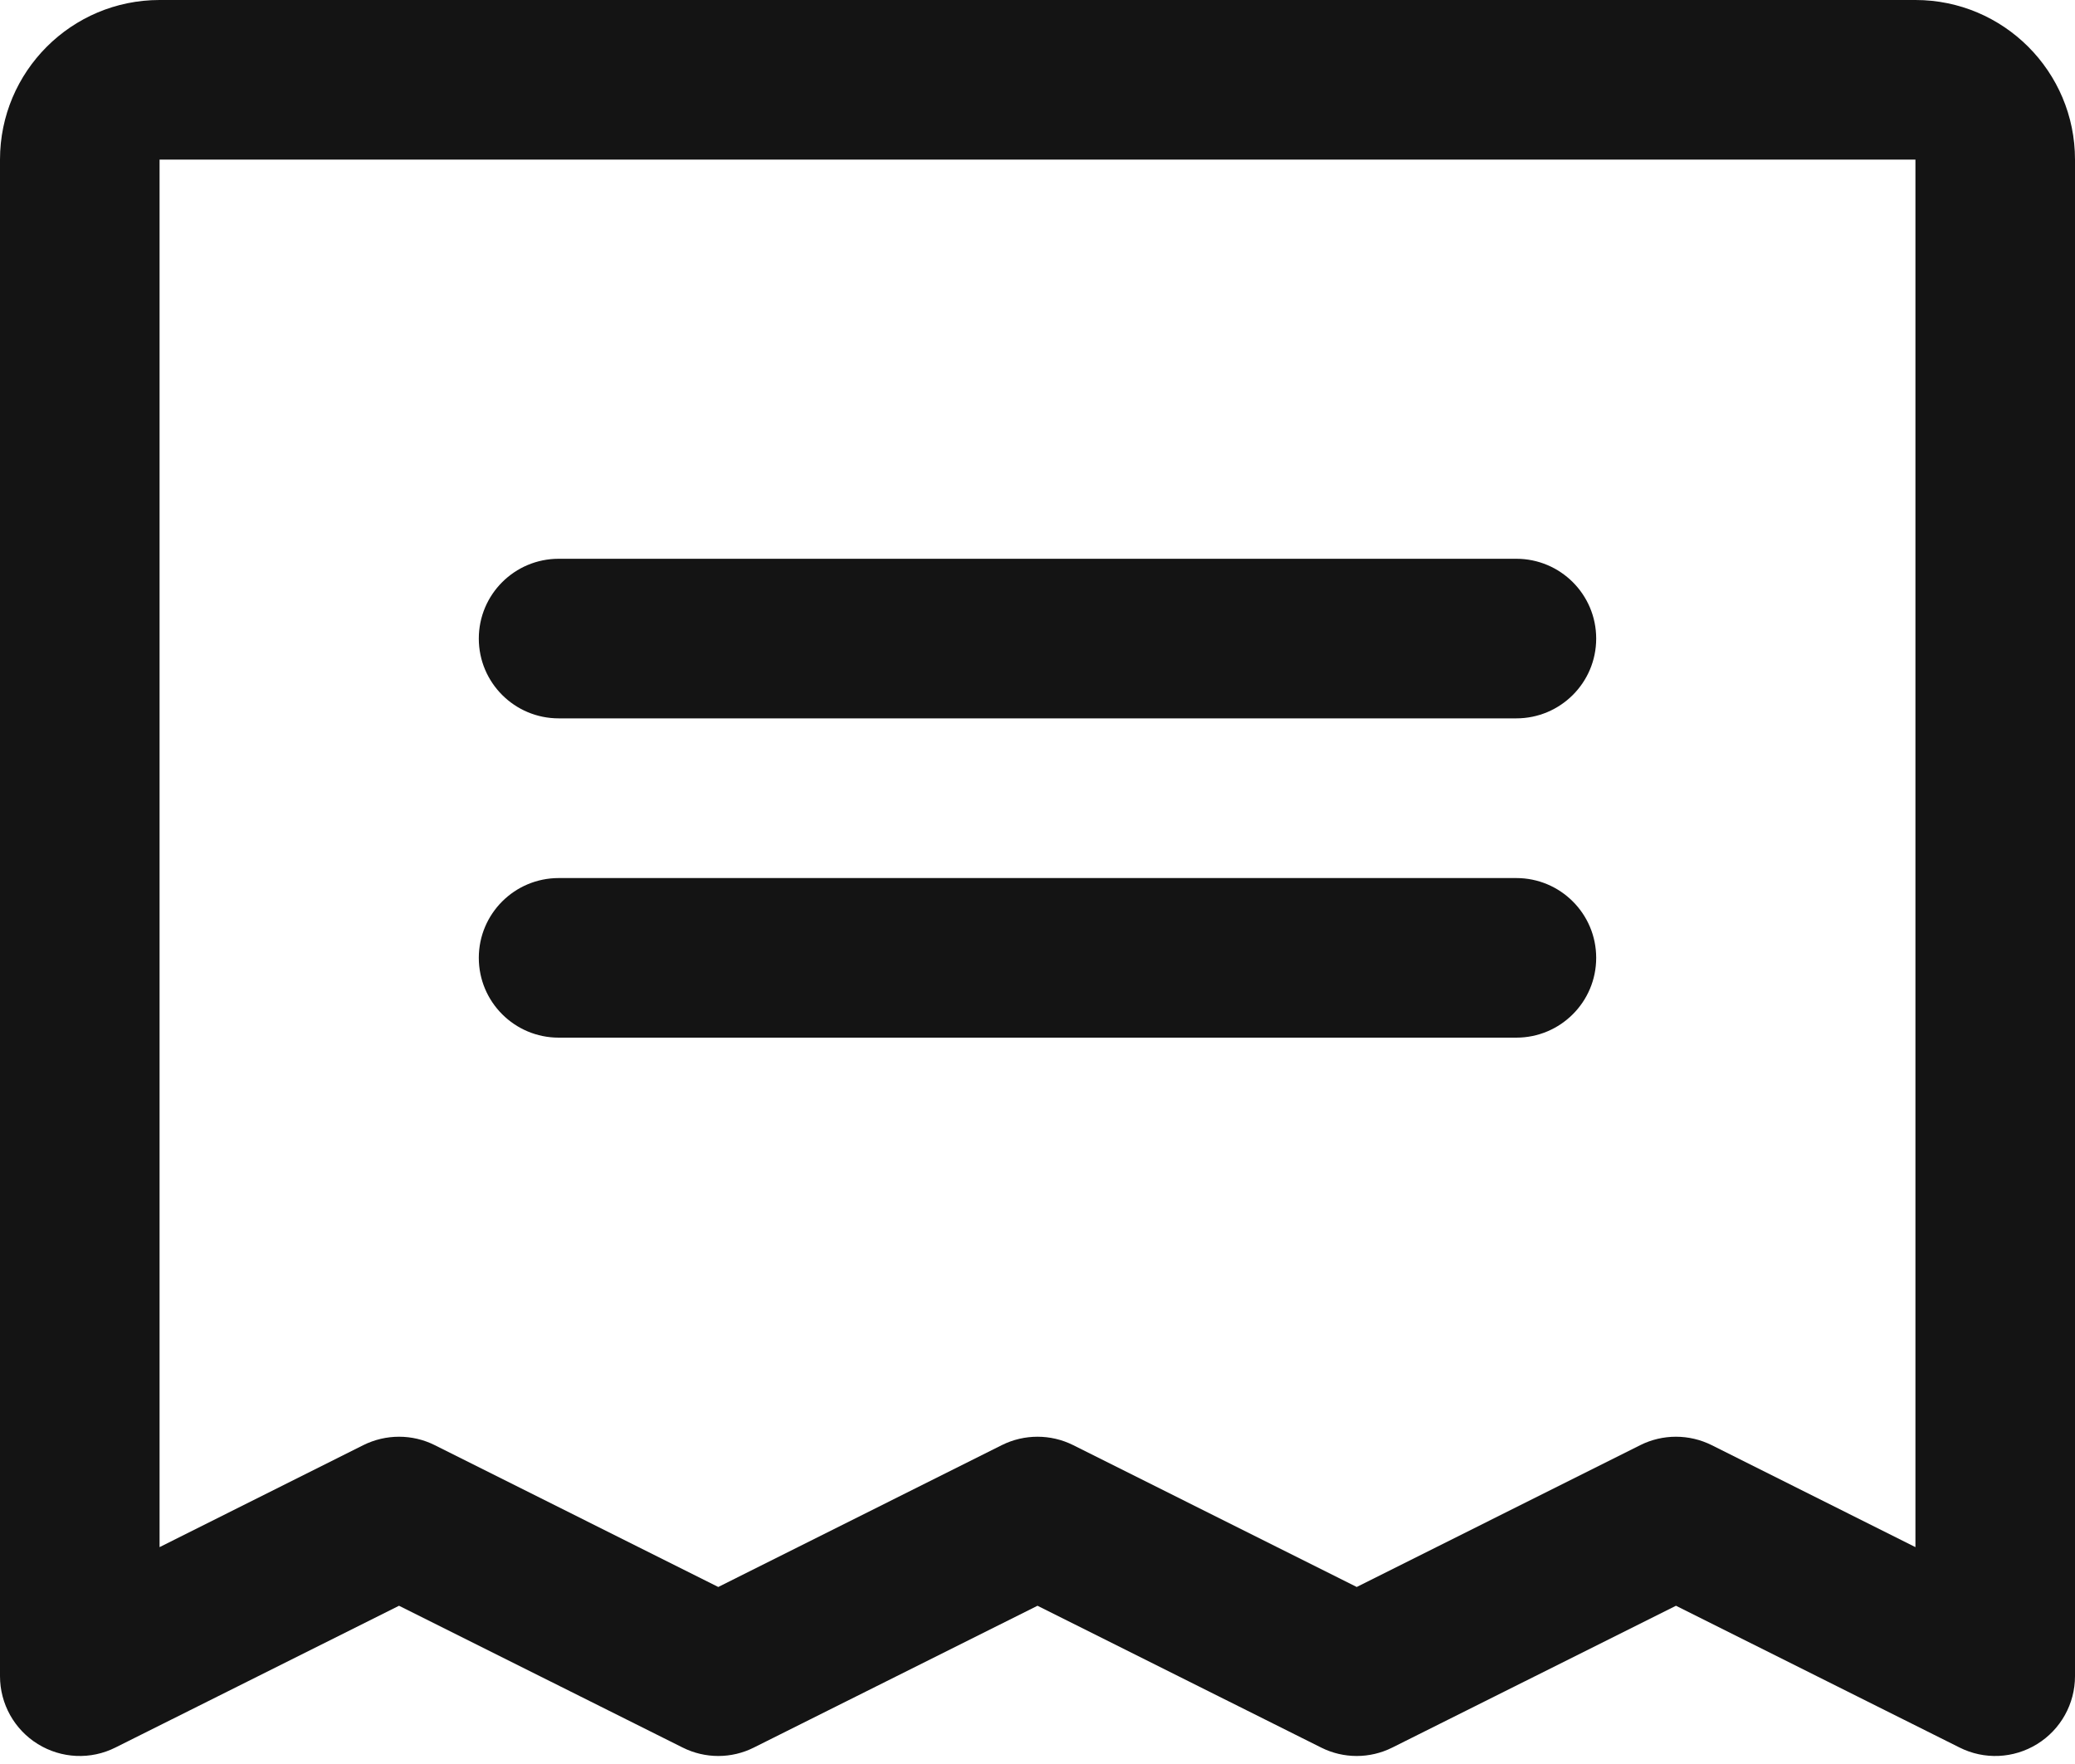 <svg width="20" height="17" viewBox="0 0 20 17" fill="none" xmlns="http://www.w3.org/2000/svg">
<path fill-rule="evenodd" clip-rule="evenodd" d="M4.615 6.154C4.615 5.729 4.96 5.385 5.385 5.385H14.615C15.04 5.385 15.385 5.729 15.385 6.154C15.385 6.579 15.04 6.923 14.615 6.923H5.385C4.96 6.923 4.615 6.579 4.615 6.154ZM5.385 10H14.615C15.04 10 15.385 9.656 15.385 9.231C15.385 8.806 15.04 8.462 14.615 8.462H5.385C4.96 8.462 4.615 8.806 4.615 9.231C4.615 9.656 4.96 10 5.385 10ZM20 1.538V16.154C20 16.42 19.862 16.668 19.635 16.808C19.408 16.948 19.125 16.961 18.887 16.841L16.154 15.475L13.421 16.841C13.204 16.95 12.949 16.95 12.733 16.841L10 15.475L7.267 16.841C7.051 16.95 6.796 16.95 6.579 16.841L3.846 15.475L1.113 16.841C0.875 16.961 0.592 16.948 0.365 16.808C0.138 16.668 0 16.42 0 16.154V1.538C0 0.689 0.689 0 1.538 0H18.462C19.311 0 20 0.689 20 1.538ZM18.462 1.538H1.538V14.91L3.502 13.927C3.719 13.819 3.974 13.819 4.19 13.927L6.923 15.294L9.656 13.927C9.872 13.819 10.128 13.819 10.344 13.927L13.077 15.294L15.81 13.927C16.026 13.819 16.281 13.819 16.498 13.927L18.462 14.91V1.538Z" fill="#141414"/>
</svg>
